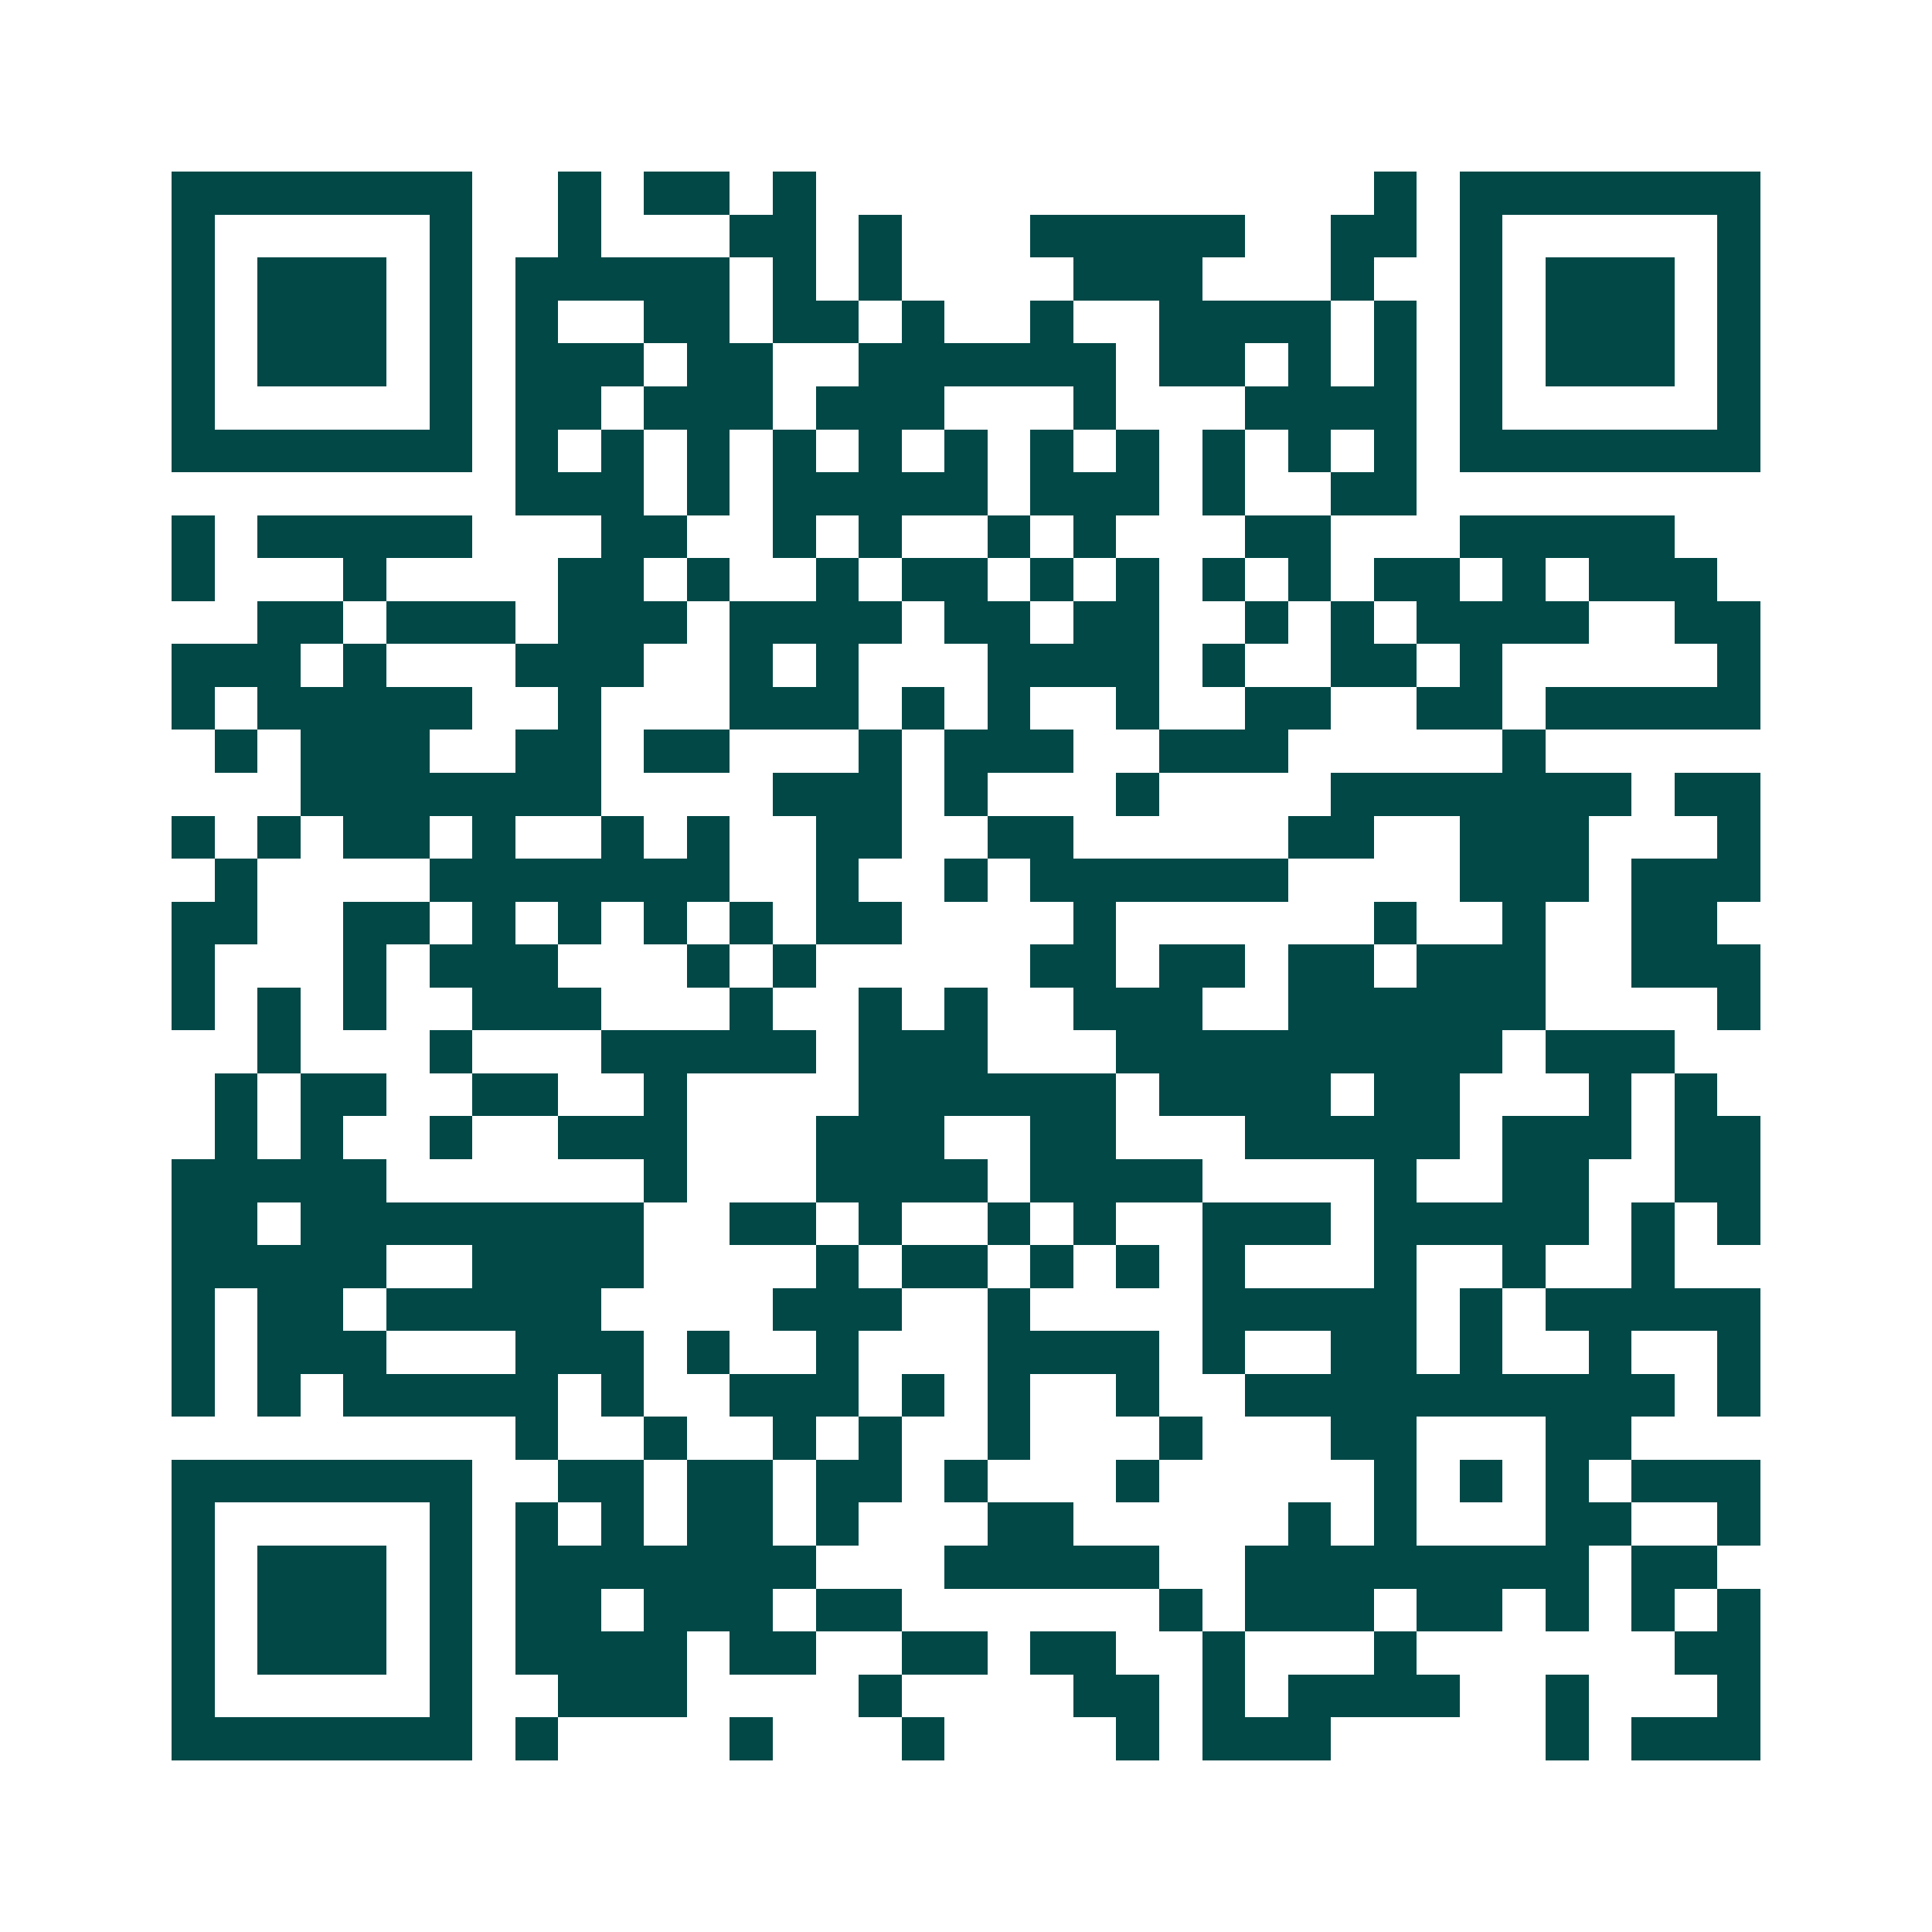 <svg xmlns="http://www.w3.org/2000/svg" width="200" height="200" viewBox="0 0 45 45" shape-rendering="crispEdges"><path fill="#ffffff" d="M0 0h45v45H0z"/><path stroke="#014847" d="M4 4.5h7m2 0h1m1 0h2m1 0h1m13 0h1m1 0h7M4 5.5h1m5 0h1m2 0h1m3 0h2m1 0h1m3 0h5m2 0h2m1 0h1m5 0h1M4 6.5h1m1 0h3m1 0h1m1 0h5m1 0h1m1 0h1m4 0h3m3 0h1m2 0h1m1 0h3m1 0h1M4 7.5h1m1 0h3m1 0h1m1 0h1m2 0h2m1 0h2m1 0h1m2 0h1m2 0h4m1 0h1m1 0h1m1 0h3m1 0h1M4 8.5h1m1 0h3m1 0h1m1 0h3m1 0h2m2 0h6m1 0h2m1 0h1m1 0h1m1 0h1m1 0h3m1 0h1M4 9.5h1m5 0h1m1 0h2m1 0h3m1 0h3m3 0h1m3 0h4m1 0h1m5 0h1M4 10.5h7m1 0h1m1 0h1m1 0h1m1 0h1m1 0h1m1 0h1m1 0h1m1 0h1m1 0h1m1 0h1m1 0h1m1 0h7M12 11.5h3m1 0h1m1 0h5m1 0h3m1 0h1m2 0h2M4 12.5h1m1 0h5m3 0h2m2 0h1m1 0h1m2 0h1m1 0h1m3 0h2m3 0h5M4 13.5h1m3 0h1m4 0h2m1 0h1m2 0h1m1 0h2m1 0h1m1 0h1m1 0h1m1 0h1m1 0h2m1 0h1m1 0h3M6 14.5h2m1 0h3m1 0h3m1 0h4m1 0h2m1 0h2m2 0h1m1 0h1m1 0h4m2 0h2M4 15.5h3m1 0h1m3 0h3m2 0h1m1 0h1m3 0h4m1 0h1m2 0h2m1 0h1m5 0h1M4 16.5h1m1 0h5m2 0h1m3 0h3m1 0h1m1 0h1m2 0h1m2 0h2m2 0h2m1 0h5M5 17.5h1m1 0h3m2 0h2m1 0h2m3 0h1m1 0h3m2 0h3m5 0h1M7 18.5h7m4 0h3m1 0h1m3 0h1m4 0h7m1 0h2M4 19.5h1m1 0h1m1 0h2m1 0h1m2 0h1m1 0h1m2 0h2m2 0h2m5 0h2m2 0h3m3 0h1M5 20.5h1m4 0h7m2 0h1m2 0h1m1 0h6m4 0h3m1 0h3M4 21.5h2m2 0h2m1 0h1m1 0h1m1 0h1m1 0h1m1 0h2m4 0h1m6 0h1m2 0h1m2 0h2M4 22.5h1m3 0h1m1 0h3m3 0h1m1 0h1m5 0h2m1 0h2m1 0h2m1 0h3m2 0h3M4 23.5h1m1 0h1m1 0h1m2 0h3m3 0h1m2 0h1m1 0h1m2 0h3m2 0h6m4 0h1M6 24.5h1m3 0h1m3 0h5m1 0h3m3 0h9m1 0h3M5 25.5h1m1 0h2m2 0h2m2 0h1m4 0h6m1 0h4m1 0h2m3 0h1m1 0h1M5 26.5h1m1 0h1m2 0h1m2 0h3m3 0h3m2 0h2m3 0h5m1 0h3m1 0h2M4 27.5h5m6 0h1m3 0h4m1 0h4m4 0h1m2 0h2m2 0h2M4 28.5h2m1 0h8m2 0h2m1 0h1m2 0h1m1 0h1m2 0h3m1 0h5m1 0h1m1 0h1M4 29.5h5m2 0h4m4 0h1m1 0h2m1 0h1m1 0h1m1 0h1m3 0h1m2 0h1m2 0h1M4 30.5h1m1 0h2m1 0h5m4 0h3m2 0h1m4 0h5m1 0h1m1 0h5M4 31.5h1m1 0h3m3 0h3m1 0h1m2 0h1m3 0h4m1 0h1m2 0h2m1 0h1m2 0h1m2 0h1M4 32.5h1m1 0h1m1 0h5m1 0h1m2 0h3m1 0h1m1 0h1m2 0h1m2 0h10m1 0h1M12 33.5h1m2 0h1m2 0h1m1 0h1m2 0h1m3 0h1m3 0h2m3 0h2M4 34.5h7m2 0h2m1 0h2m1 0h2m1 0h1m3 0h1m5 0h1m1 0h1m1 0h1m1 0h3M4 35.5h1m5 0h1m1 0h1m1 0h1m1 0h2m1 0h1m3 0h2m5 0h1m1 0h1m3 0h2m2 0h1M4 36.5h1m1 0h3m1 0h1m1 0h7m3 0h5m2 0h8m1 0h2M4 37.5h1m1 0h3m1 0h1m1 0h2m1 0h3m1 0h2m6 0h1m1 0h3m1 0h2m1 0h1m1 0h1m1 0h1M4 38.5h1m1 0h3m1 0h1m1 0h4m1 0h2m2 0h2m1 0h2m2 0h1m3 0h1m6 0h2M4 39.5h1m5 0h1m2 0h3m4 0h1m4 0h2m1 0h1m1 0h4m2 0h1m3 0h1M4 40.5h7m1 0h1m4 0h1m3 0h1m4 0h1m1 0h3m5 0h1m1 0h3"/></svg>
